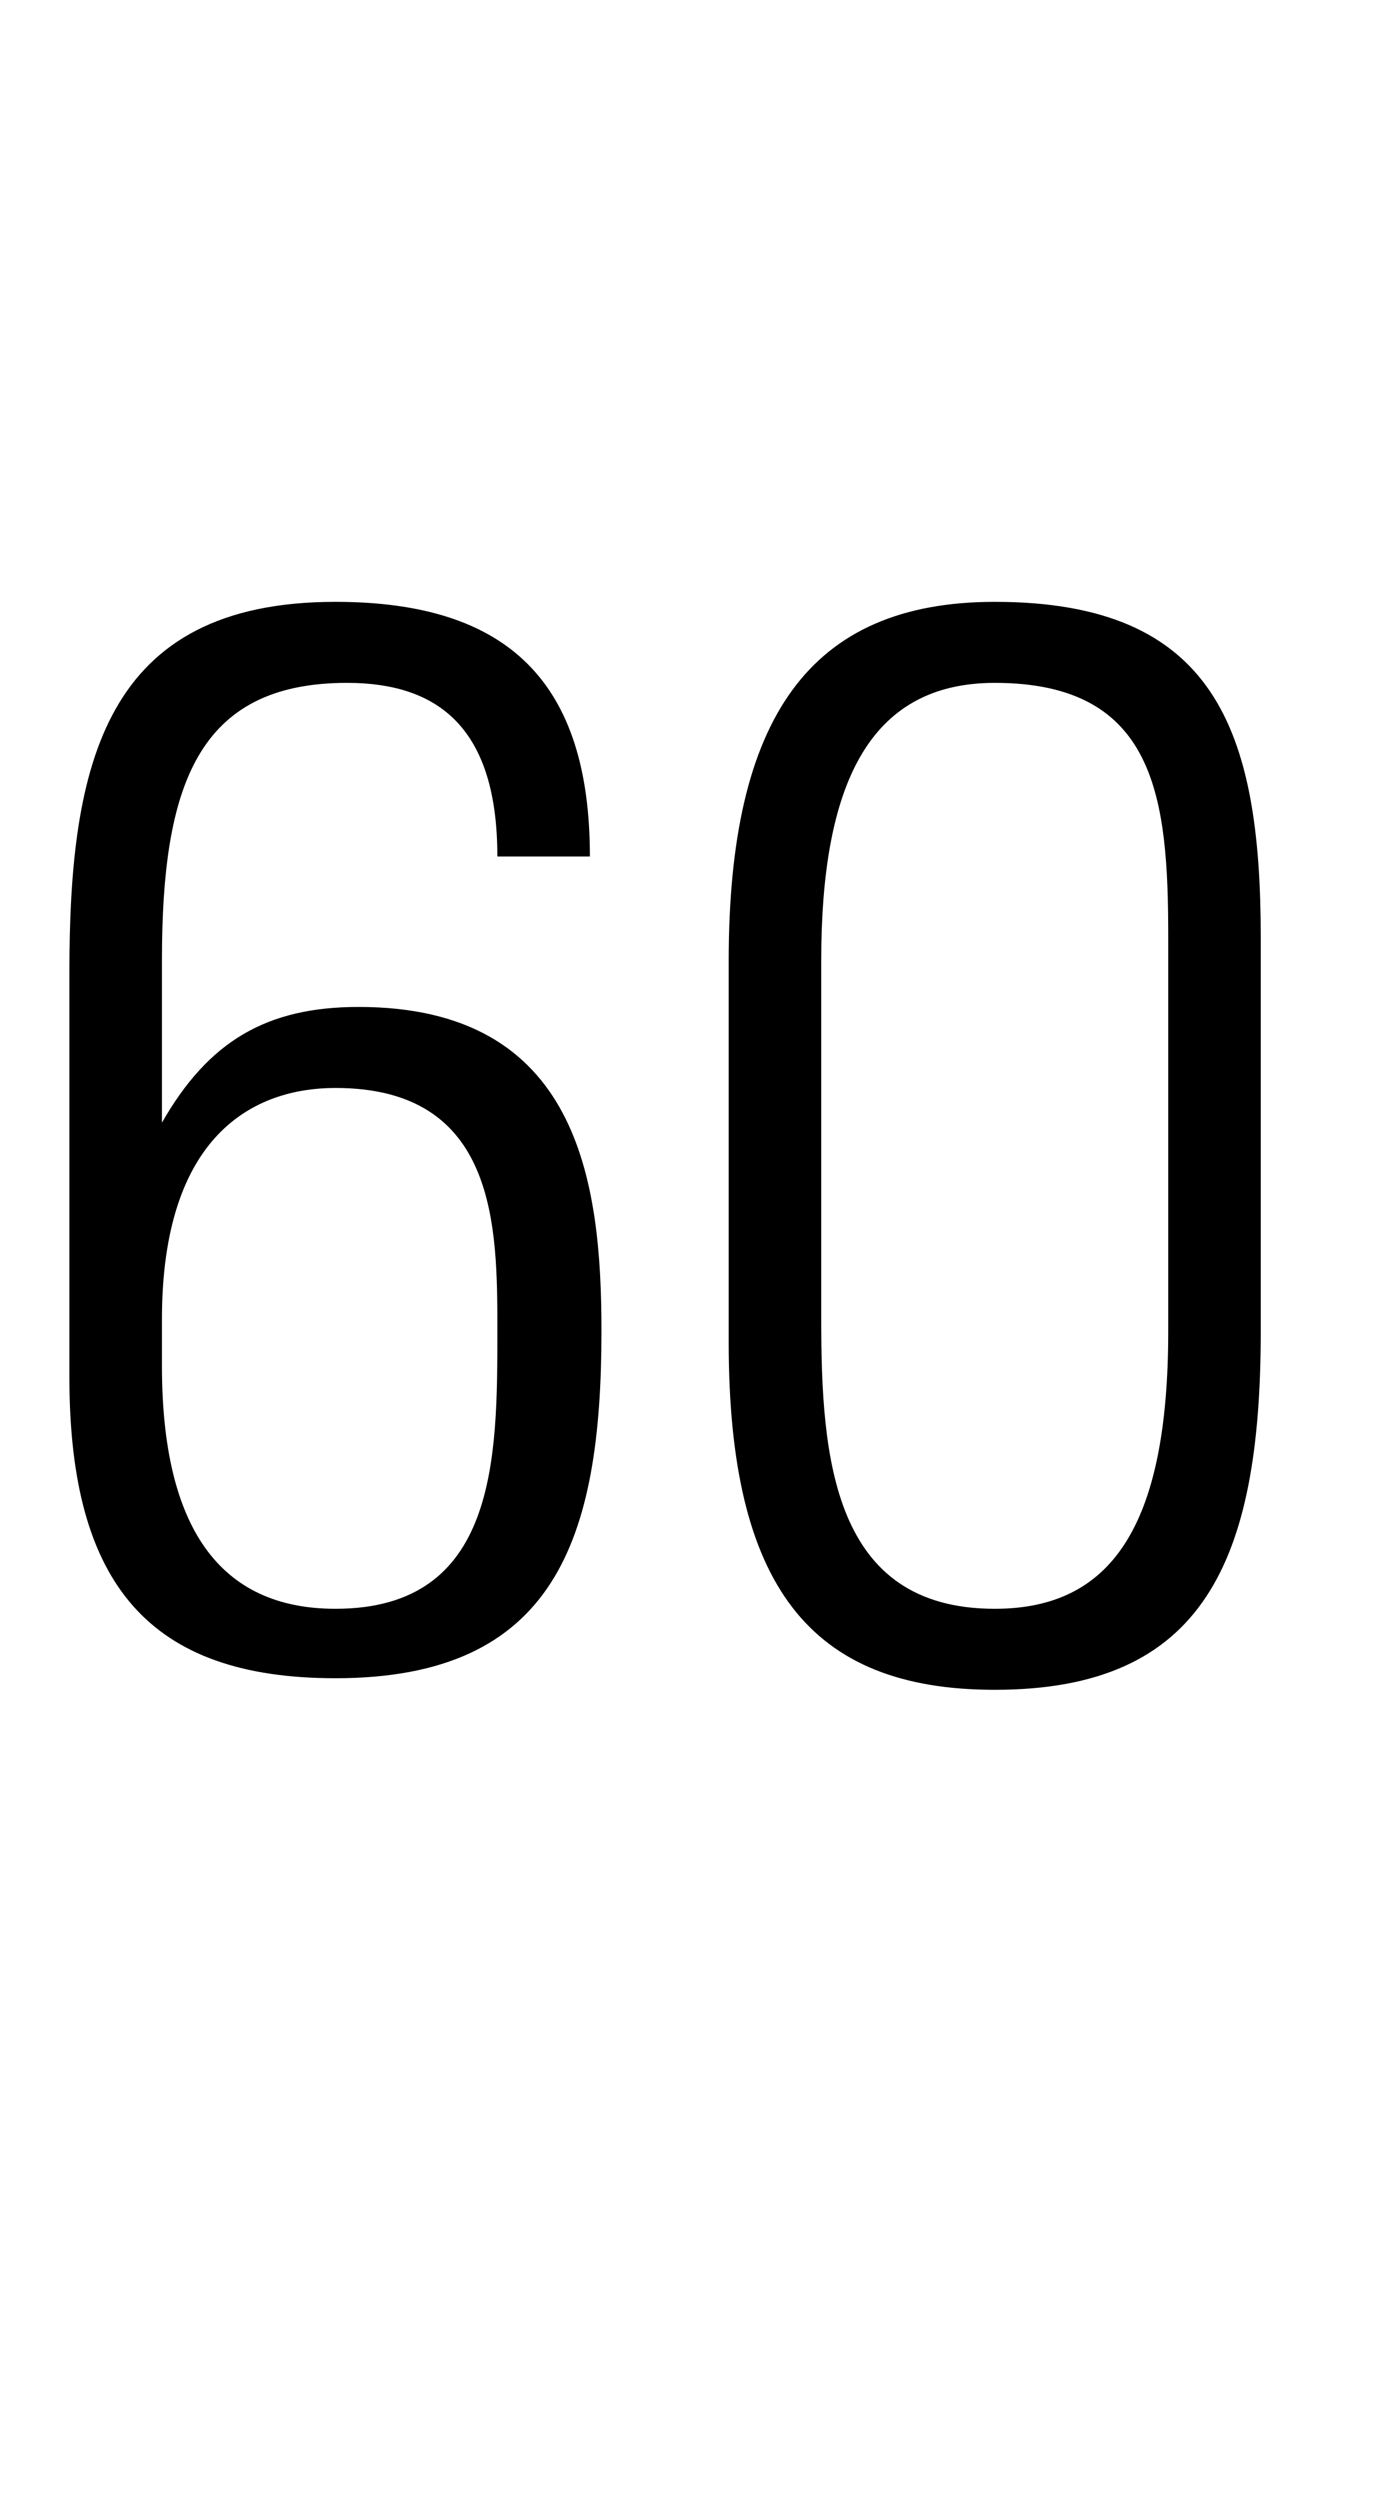 <?xml version="1.0" standalone="no"?><!DOCTYPE svg PUBLIC "-//W3C//DTD SVG 1.1//EN" "http://www.w3.org/Graphics/SVG/1.1/DTD/svg11.dtd"><svg xmlns="http://www.w3.org/2000/svg" version="1.1" width="12px" height="21.6px" viewBox="0 -7 12 21.6" style="top:-7px"><desc>60</desc><defs/><g id="Polygon348608"><path d="m4.3.4c0-1.1-.5-1.5-1.3-1.5c-1.3 0-1.6.9-1.6 2.4c0 0 0 1.4 0 1.4c.4-.7.9-1 1.7-1c1.9 0 2.1 1.5 2.1 2.8c0 1.8-.4 3-2.3 3c-1.6 0-2.3-.8-2.3-2.6c0 0 0-3.5 0-3.5c0-1.8.3-3.2 2.3-3.2c1.5 0 2.2.7 2.2 2.2c0 0-.8 0-.8 0zm0 4.1c0-.9 0-2.1-1.4-2.1c-.7 0-1.5.4-1.5 2c0 0 0 .4 0 .4c0 1.4.5 2.1 1.5 2.1c1.4 0 1.4-1.3 1.4-2.4zm6.6 0c0 2-.5 3.1-2.3 3.1c-1.6 0-2.3-.9-2.3-3c0 0 0-3.3 0-3.3c0-2.1.7-3.1 2.3-3.1c1.9 0 2.3 1.1 2.3 2.9c0 0 0 3.4 0 3.4zm-3.8-.1c0 1.2.1 2.5 1.5 2.5c1 0 1.5-.7 1.5-2.4c0 0 0-3.4 0-3.4c0-1.2-.1-2.2-1.5-2.2c-1.1 0-1.5.9-1.5 2.4c0 0 0 3.1 0 3.1z" stroke="none" fill="#000"/></g></svg>
